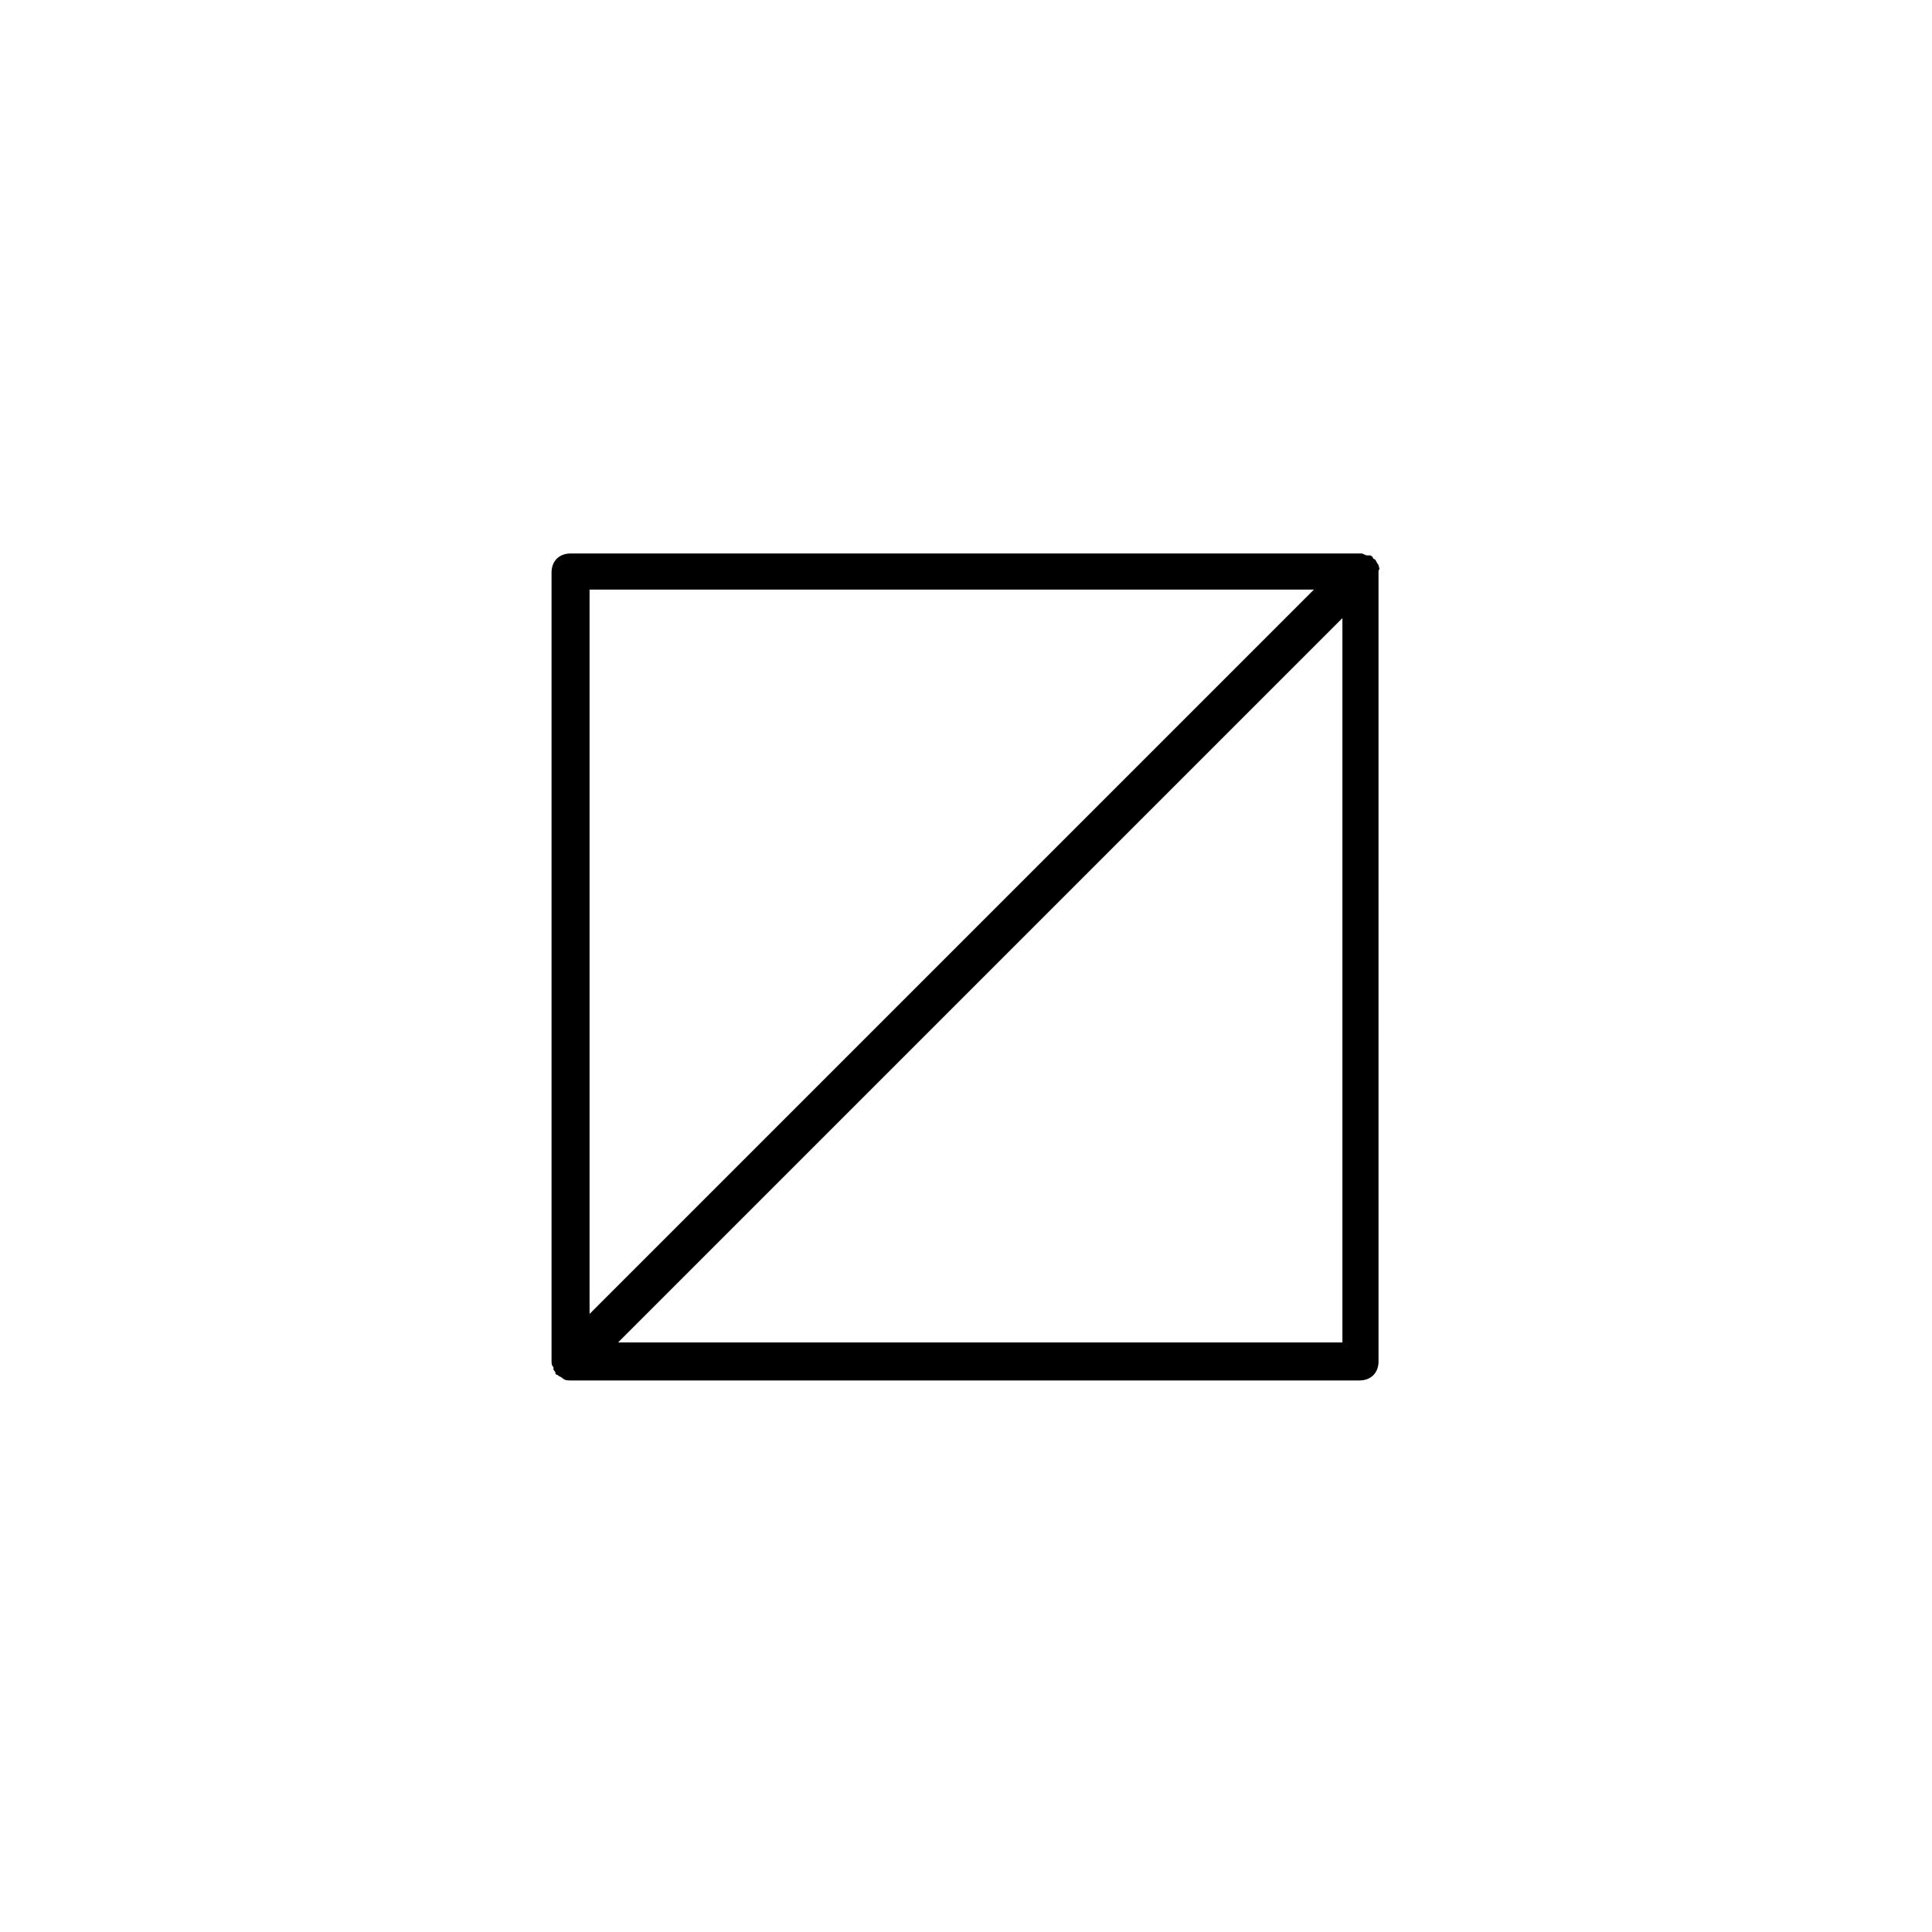 <?xml version="1.0" encoding="UTF-8"?>
<!-- Uploaded to: ICON Repo, www.iconrepo.com, Generator: ICON Repo Mixer Tools -->
<svg fill="#000000" width="800px" height="800px" version="1.1" viewBox="144 144 512 512" xmlns="http://www.w3.org/2000/svg">
 <path d="m509.32 293.7v0c-0.504-0.504-0.504-1.008-1.008-1.512 0 0-0.504 0-0.504-0.504-0.504-0.504-0.504-0.504-1.008-0.504h-0.504c-0.504 0-1.008-0.504-1.512-0.504h-209.58c-3.023 0-5.039 2.016-5.039 5.039v209.08c0 0.504 0 1.008 0.504 1.512v0.504c0 0.504 0.504 0.504 0.504 1.008 0 0 0 0.504 0.504 0.504 0.504 0.504 1.008 0.504 1.512 1.008s1.512 0.504 2.016 0.504h209.08c3.023 0 5.039-2.016 5.039-5.039l-0.004-209.59c0.504-0.504 0-1.008 0-1.512zm-17.129 6.551-191.95 191.95v-191.95zm-184.39 199.51 191.95-191.95v191.95z"/>
</svg>